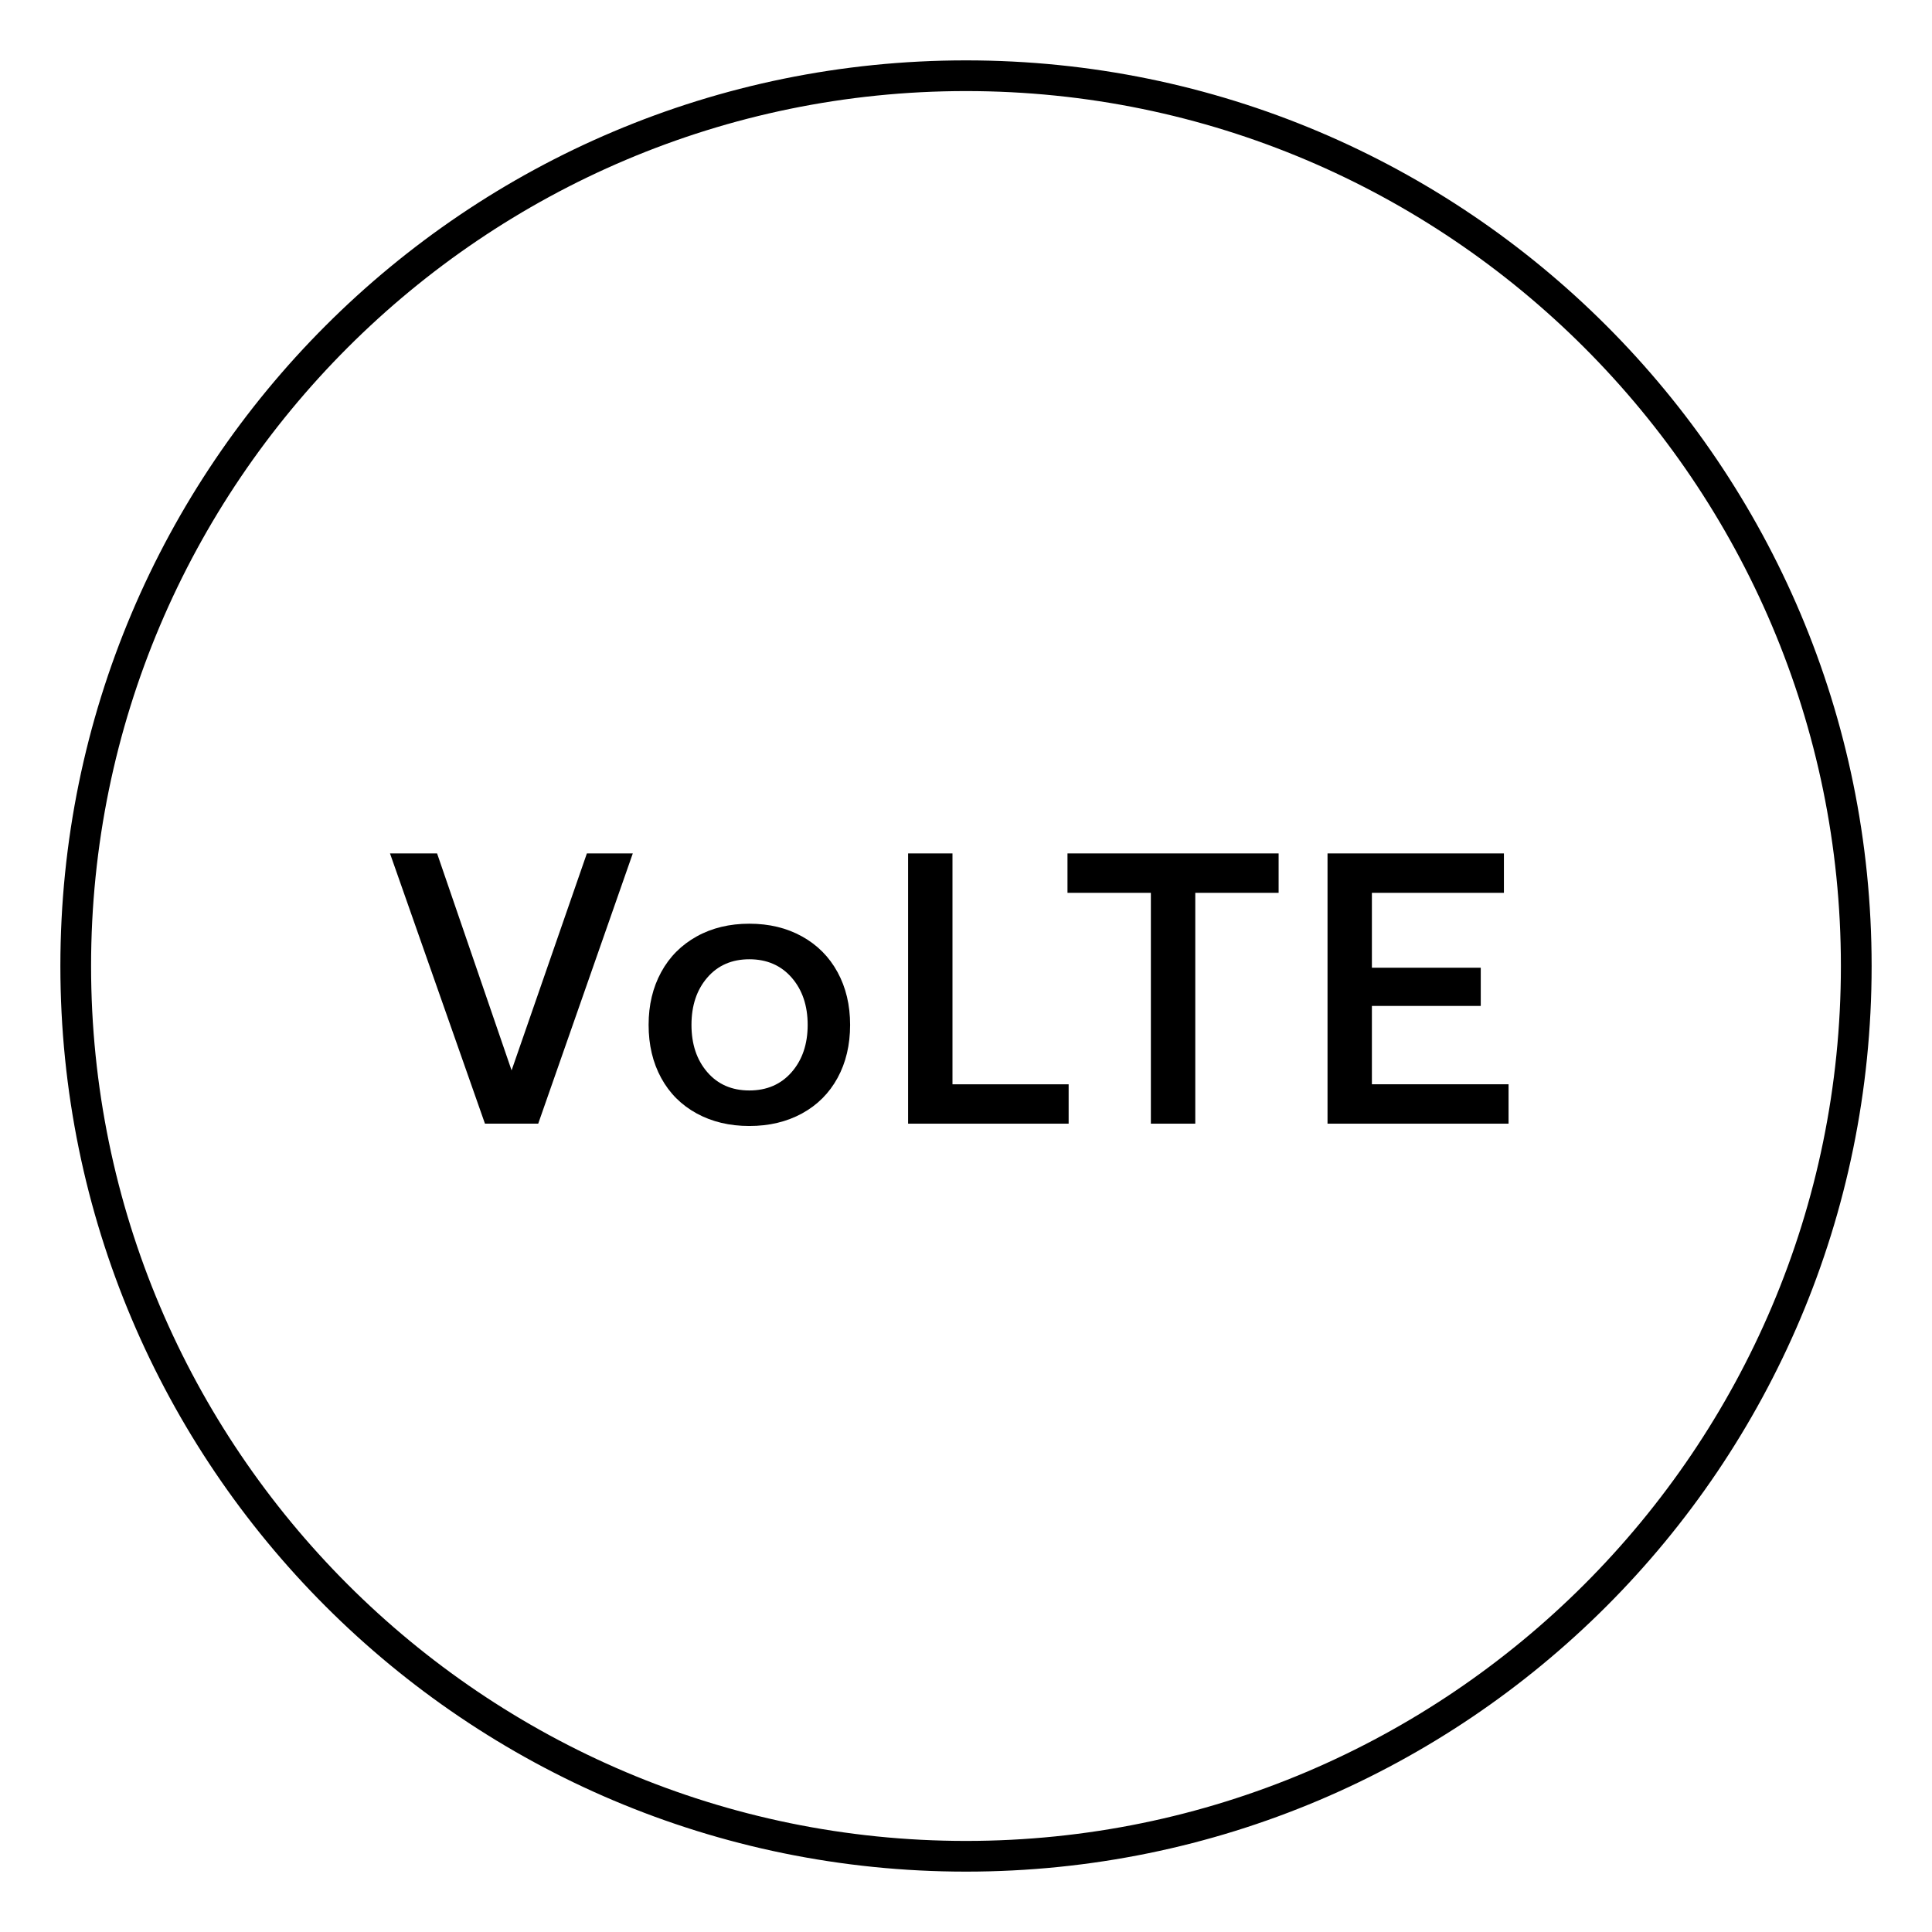 <svg xmlns="http://www.w3.org/2000/svg" viewBox="0 0 64 64">
<path d="M32,3.017c15.98,0,28.982,13.002,28.982,28.983S47.98,60.983,32,60.983C16.019,60.983,3.017,47.981,3.017,32
	S16.019,3.017,32,3.017 M32,2C15.432,2,2,15.432,2,32s13.432,30,30,30c16.568,0,30-13.432,30-30S48.568,2,32,2"/>
<polygon points="12.919,28.271 14.479,28.271 16.947,35.458 19.441,28.271 20.962,28.271 17.829,37.223 
	16.065,37.223 "/>
<path d="M26.224,35.516c0.353-0.405,0.531-0.927,0.531-1.565c0-0.641-0.178-1.162-0.531-1.567
	c-0.354-0.405-0.821-0.607-1.401-0.607c-0.579,0-1.044,0.202-1.393,0.607c-0.35,0.405-0.524,0.927-0.524,1.567
	c0,0.639,0.174,1.16,0.524,1.565c0.349,0.405,0.814,0.607,1.393,0.607C25.403,36.123,25.87,35.921,26.224,35.516 M23.078,36.884
	c-0.507-0.277-0.9-0.669-1.176-1.176c-0.277-0.507-0.416-1.094-0.416-1.758c0-0.657,0.139-1.238,0.416-1.746
	c0.276-0.508,0.669-0.901,1.176-1.183c0.507-0.282,1.089-0.422,1.745-0.422c0.657,0,1.238,0.14,1.746,0.422
	c0.507,0.281,0.899,0.675,1.176,1.183s0.416,1.089,0.416,1.746c0,0.664-0.139,1.251-0.416,1.758s-0.669,0.898-1.176,1.176
	c-0.508,0.277-1.089,0.416-1.746,0.416C24.167,37.3,23.585,37.161,23.078,36.884"/>
<polygon points="30.082,37.223 30.082,28.271 31.552,28.271 31.552,35.919 35.4,35.919 35.4,37.223 "/>
<polygon points="35.362,28.271 42.356,28.271 42.356,29.576 39.595,29.576 39.595,37.223 38.124,37.223 
	38.124,29.576 35.362,29.576 "/>
<polygon points="43.976,28.271 49.819,28.271 49.819,29.576 45.446,29.576 45.446,32.057 49.052,32.057 
	49.052,33.323 45.446,33.323 45.446,35.918 49.973,35.918 49.973,37.223 43.976,37.223 "/>
</svg>